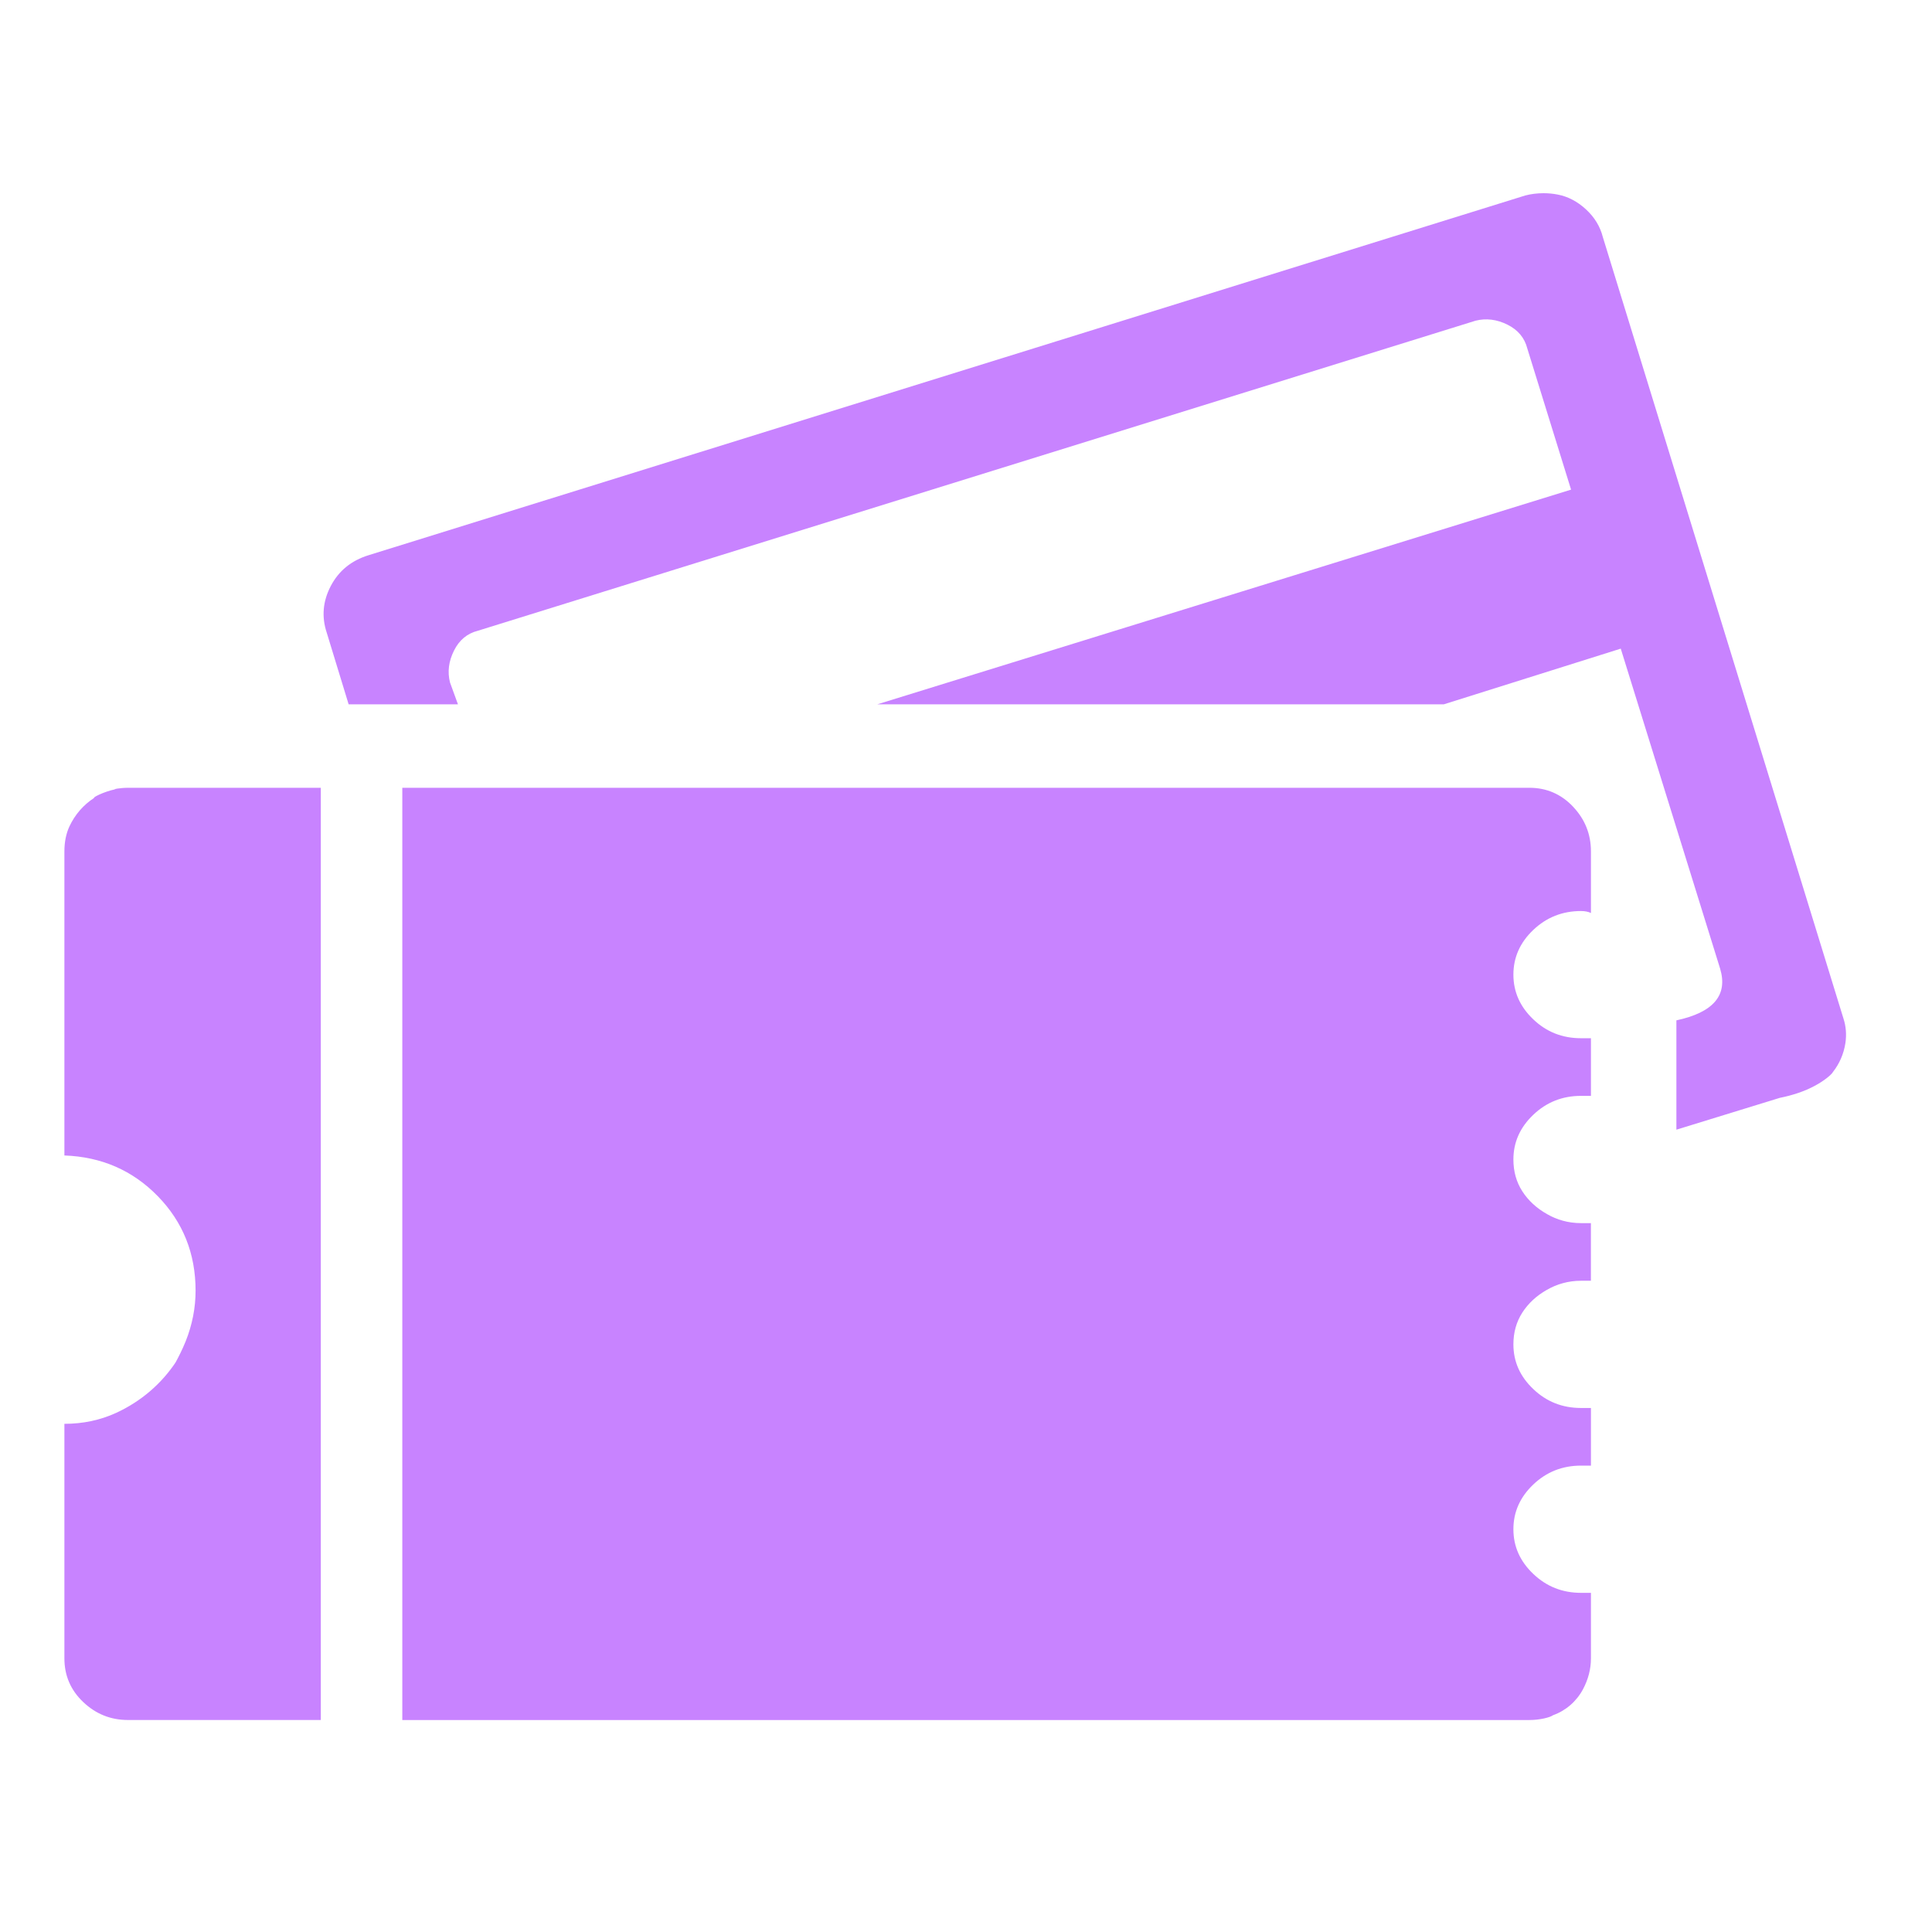 <svg width="60" height="60" viewBox="0 0 60 60" fill="none" xmlns="http://www.w3.org/2000/svg">
<path d="M2.154 25.669C2.328 25.296 2.595 24.992 2.926 24.779C2.858 24.78 3.207 24.587 3.597 24.508C3.456 24.522 3.714 24.465 3.986 24.465L9.963 24.465V53.416H3.975C3.44 53.416 2.977 53.231 2.586 52.86C2.195 52.49 2 52.037 2 51.503V44.218C2.576 44.218 3.111 44.105 3.605 43.879C4.388 43.519 5.028 42.962 5.48 42.271C5.272 42.612 5.559 42.17 5.766 41.656C5.971 41.142 6.074 40.617 6.074 40.082C6.074 38.931 5.683 37.952 4.902 37.15C4.119 36.347 3.152 35.926 2 35.884V26.44C2 26.153 2.051 25.895 2.154 25.669H2.154ZM57.31 32.398C57.257 32.738 57.121 33.04 56.924 33.291C56.888 33.365 56.662 33.561 56.353 33.724C56.044 33.89 55.683 34.013 55.273 34.095L52.062 35.083V31.688C53.214 31.441 53.667 30.906 53.42 30.082L50.334 20.144L44.84 21.873H27.247L48.791 15.206L47.432 10.823C47.349 10.494 47.144 10.247 46.815 10.082C46.485 9.919 46.156 9.877 45.827 9.959L14.839 19.589C14.51 19.672 14.262 19.877 14.099 20.206C13.934 20.536 13.892 20.865 13.975 21.194L14.222 21.873H10.827L10.148 19.651C9.983 19.157 10.025 18.673 10.272 18.2C10.519 17.728 10.91 17.408 11.445 17.243L47.371 6.07C47.541 6.026 47.735 6 47.935 6C48.085 6 48.232 6.014 48.374 6.042C48.688 6.101 48.986 6.255 49.254 6.502C49.522 6.749 49.696 7.038 49.779 7.367L57.249 31.627C57.33 31.873 57.35 32.131 57.31 32.398V32.398ZM48.852 25.052C49.223 25.444 49.408 25.907 49.408 26.441V28.354C49.325 28.314 49.223 28.293 49.099 28.293C48.522 28.293 48.029 28.489 47.618 28.879C47.206 29.27 47 29.733 47 30.268C47 30.803 47.206 31.266 47.618 31.657C48.028 32.049 48.522 32.243 49.099 32.243H49.408V34.033H49.099C48.522 34.033 48.029 34.229 47.618 34.62C47.206 35.012 47 35.474 47 36.009C47 36.38 47.092 36.709 47.277 36.997C47.463 37.285 47.719 37.522 48.049 37.707C48.349 37.882 48.71 37.985 49.094 37.985C49.096 37.985 49.097 37.985 49.099 37.985H49.407V39.775H49.099C49.098 39.775 49.097 39.775 49.096 39.775C48.711 39.775 48.35 39.878 48.039 40.058C47.72 40.238 47.463 40.475 47.278 40.762C47.092 41.051 47 41.38 47 41.75C47 42.286 47.206 42.749 47.618 43.139C48.029 43.532 48.523 43.726 49.1 43.726H49.408V45.516H49.1C48.522 45.516 48.029 45.711 47.618 46.102C47.206 46.494 47 46.957 47 47.491C47 48.027 47.206 48.489 47.618 48.88C48.029 49.272 48.523 49.467 49.1 49.467H49.408V51.504C49.408 51.833 49.325 52.152 49.162 52.46C48.96 52.838 48.63 53.125 48.232 53.267C48.143 53.335 47.824 53.417 47.495 53.417H12.494V24.465H47.495C48.029 24.465 48.483 24.661 48.853 25.052L48.852 25.052Z" fill="#C883FF"/>
</svg>
